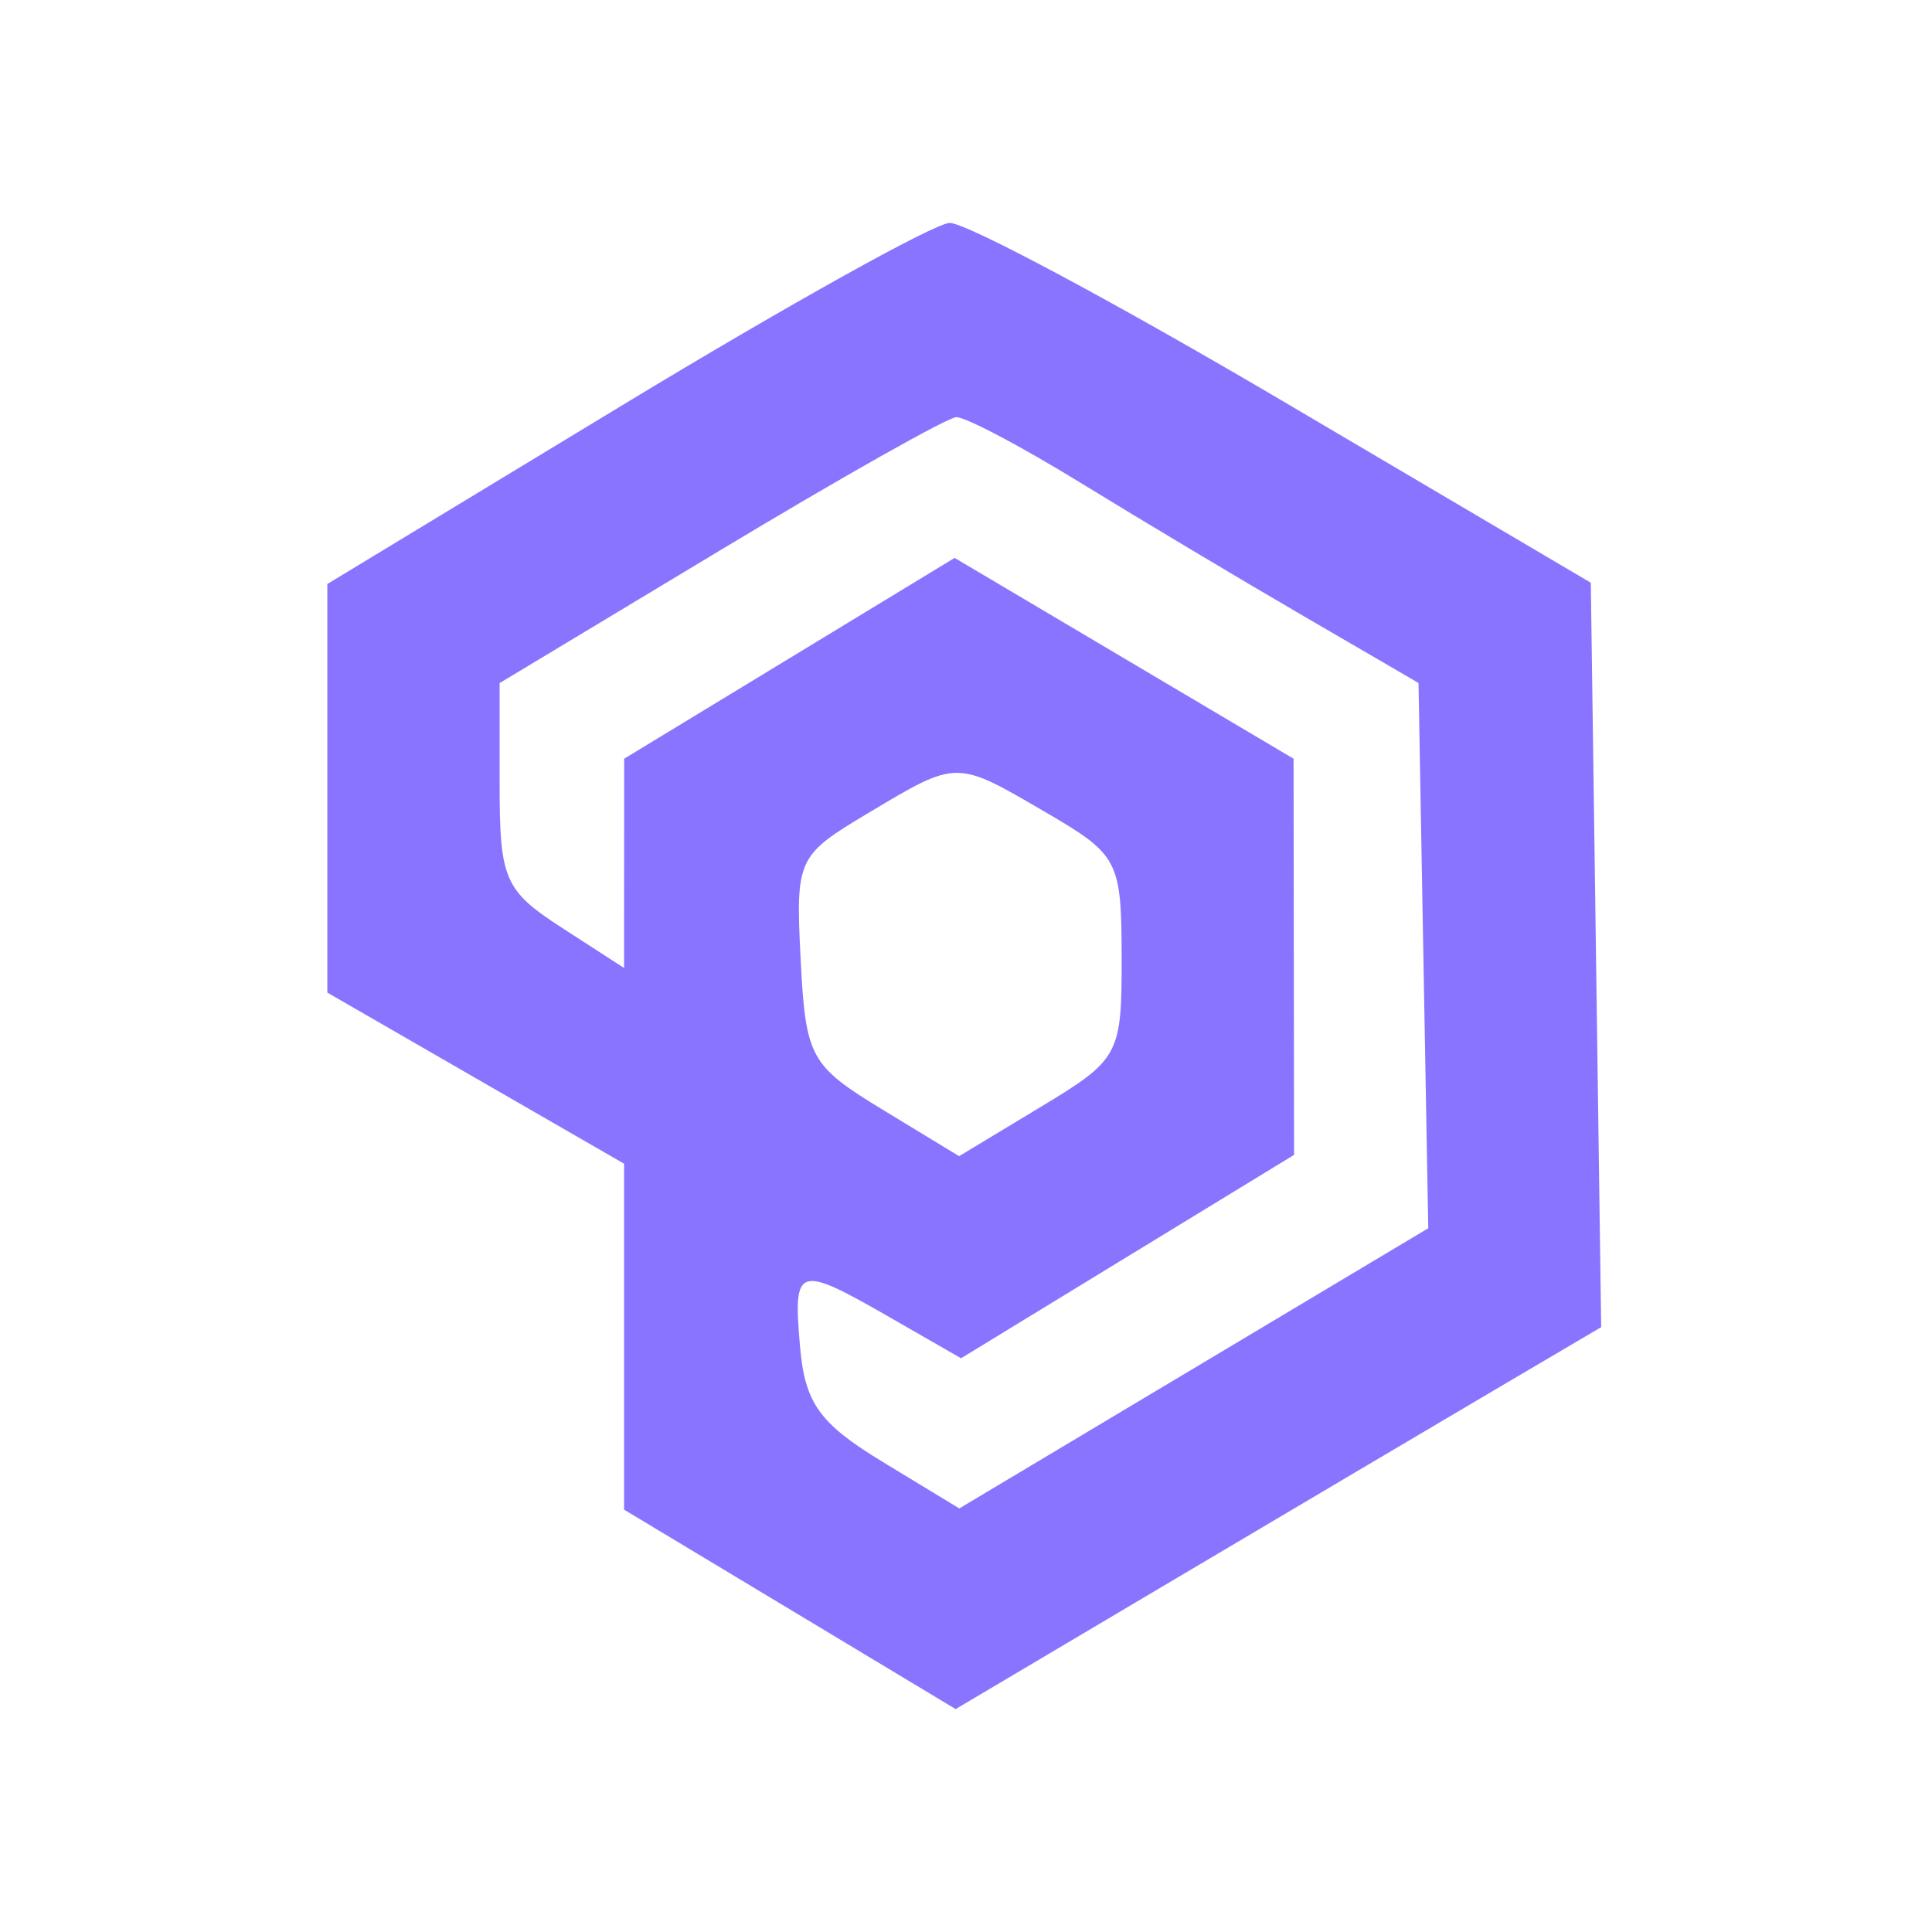 <?xml version="1.0" encoding="UTF-8"?> <svg xmlns="http://www.w3.org/2000/svg" width="91" height="91" viewBox="0 0 91 91" fill="none"><path fill-rule="evenodd" clip-rule="evenodd" d="M29.394 19.036L15.418 27.507V37.13V46.753L22.406 50.783L29.394 54.812V62.959V71.106L37.203 75.803L45.012 80.5L55.462 74.306C61.21 70.899 68.051 66.852 70.665 65.311L75.418 62.51L75.174 44.978L74.929 27.447L60.502 18.941C52.567 14.261 45.467 10.463 44.723 10.5C43.979 10.537 37.081 14.379 29.394 19.036ZM33.903 25.931L23.533 32.174V36.987C23.533 41.415 23.768 41.953 26.464 43.697L29.394 45.593L29.397 40.665L29.399 35.737L37.182 31.007L44.964 26.278L52.947 31.007L60.929 35.737L60.941 45.066L60.953 54.396L53.11 59.185L45.267 63.976L41.942 62.066C37.552 59.545 37.353 59.608 37.681 63.408C37.911 66.091 38.594 67.046 41.572 68.855L45.184 71.049L56.228 64.451L67.273 57.852L67.043 45.011L66.814 32.169L61.404 29.02C58.428 27.289 53.701 24.464 50.898 22.742C48.096 21.02 45.459 19.629 45.038 19.65C44.616 19.671 39.606 22.497 33.903 25.931ZM40.869 38.312C37.545 40.296 37.471 40.459 37.713 45.208C37.947 49.801 38.16 50.192 41.568 52.264L45.175 54.457L49.007 52.145C52.727 49.9 52.838 49.695 52.831 45.088C52.824 40.533 52.683 40.261 49.271 38.271C44.992 35.774 45.12 35.773 40.869 38.312Z" fill="#8974FF"></path></svg> 